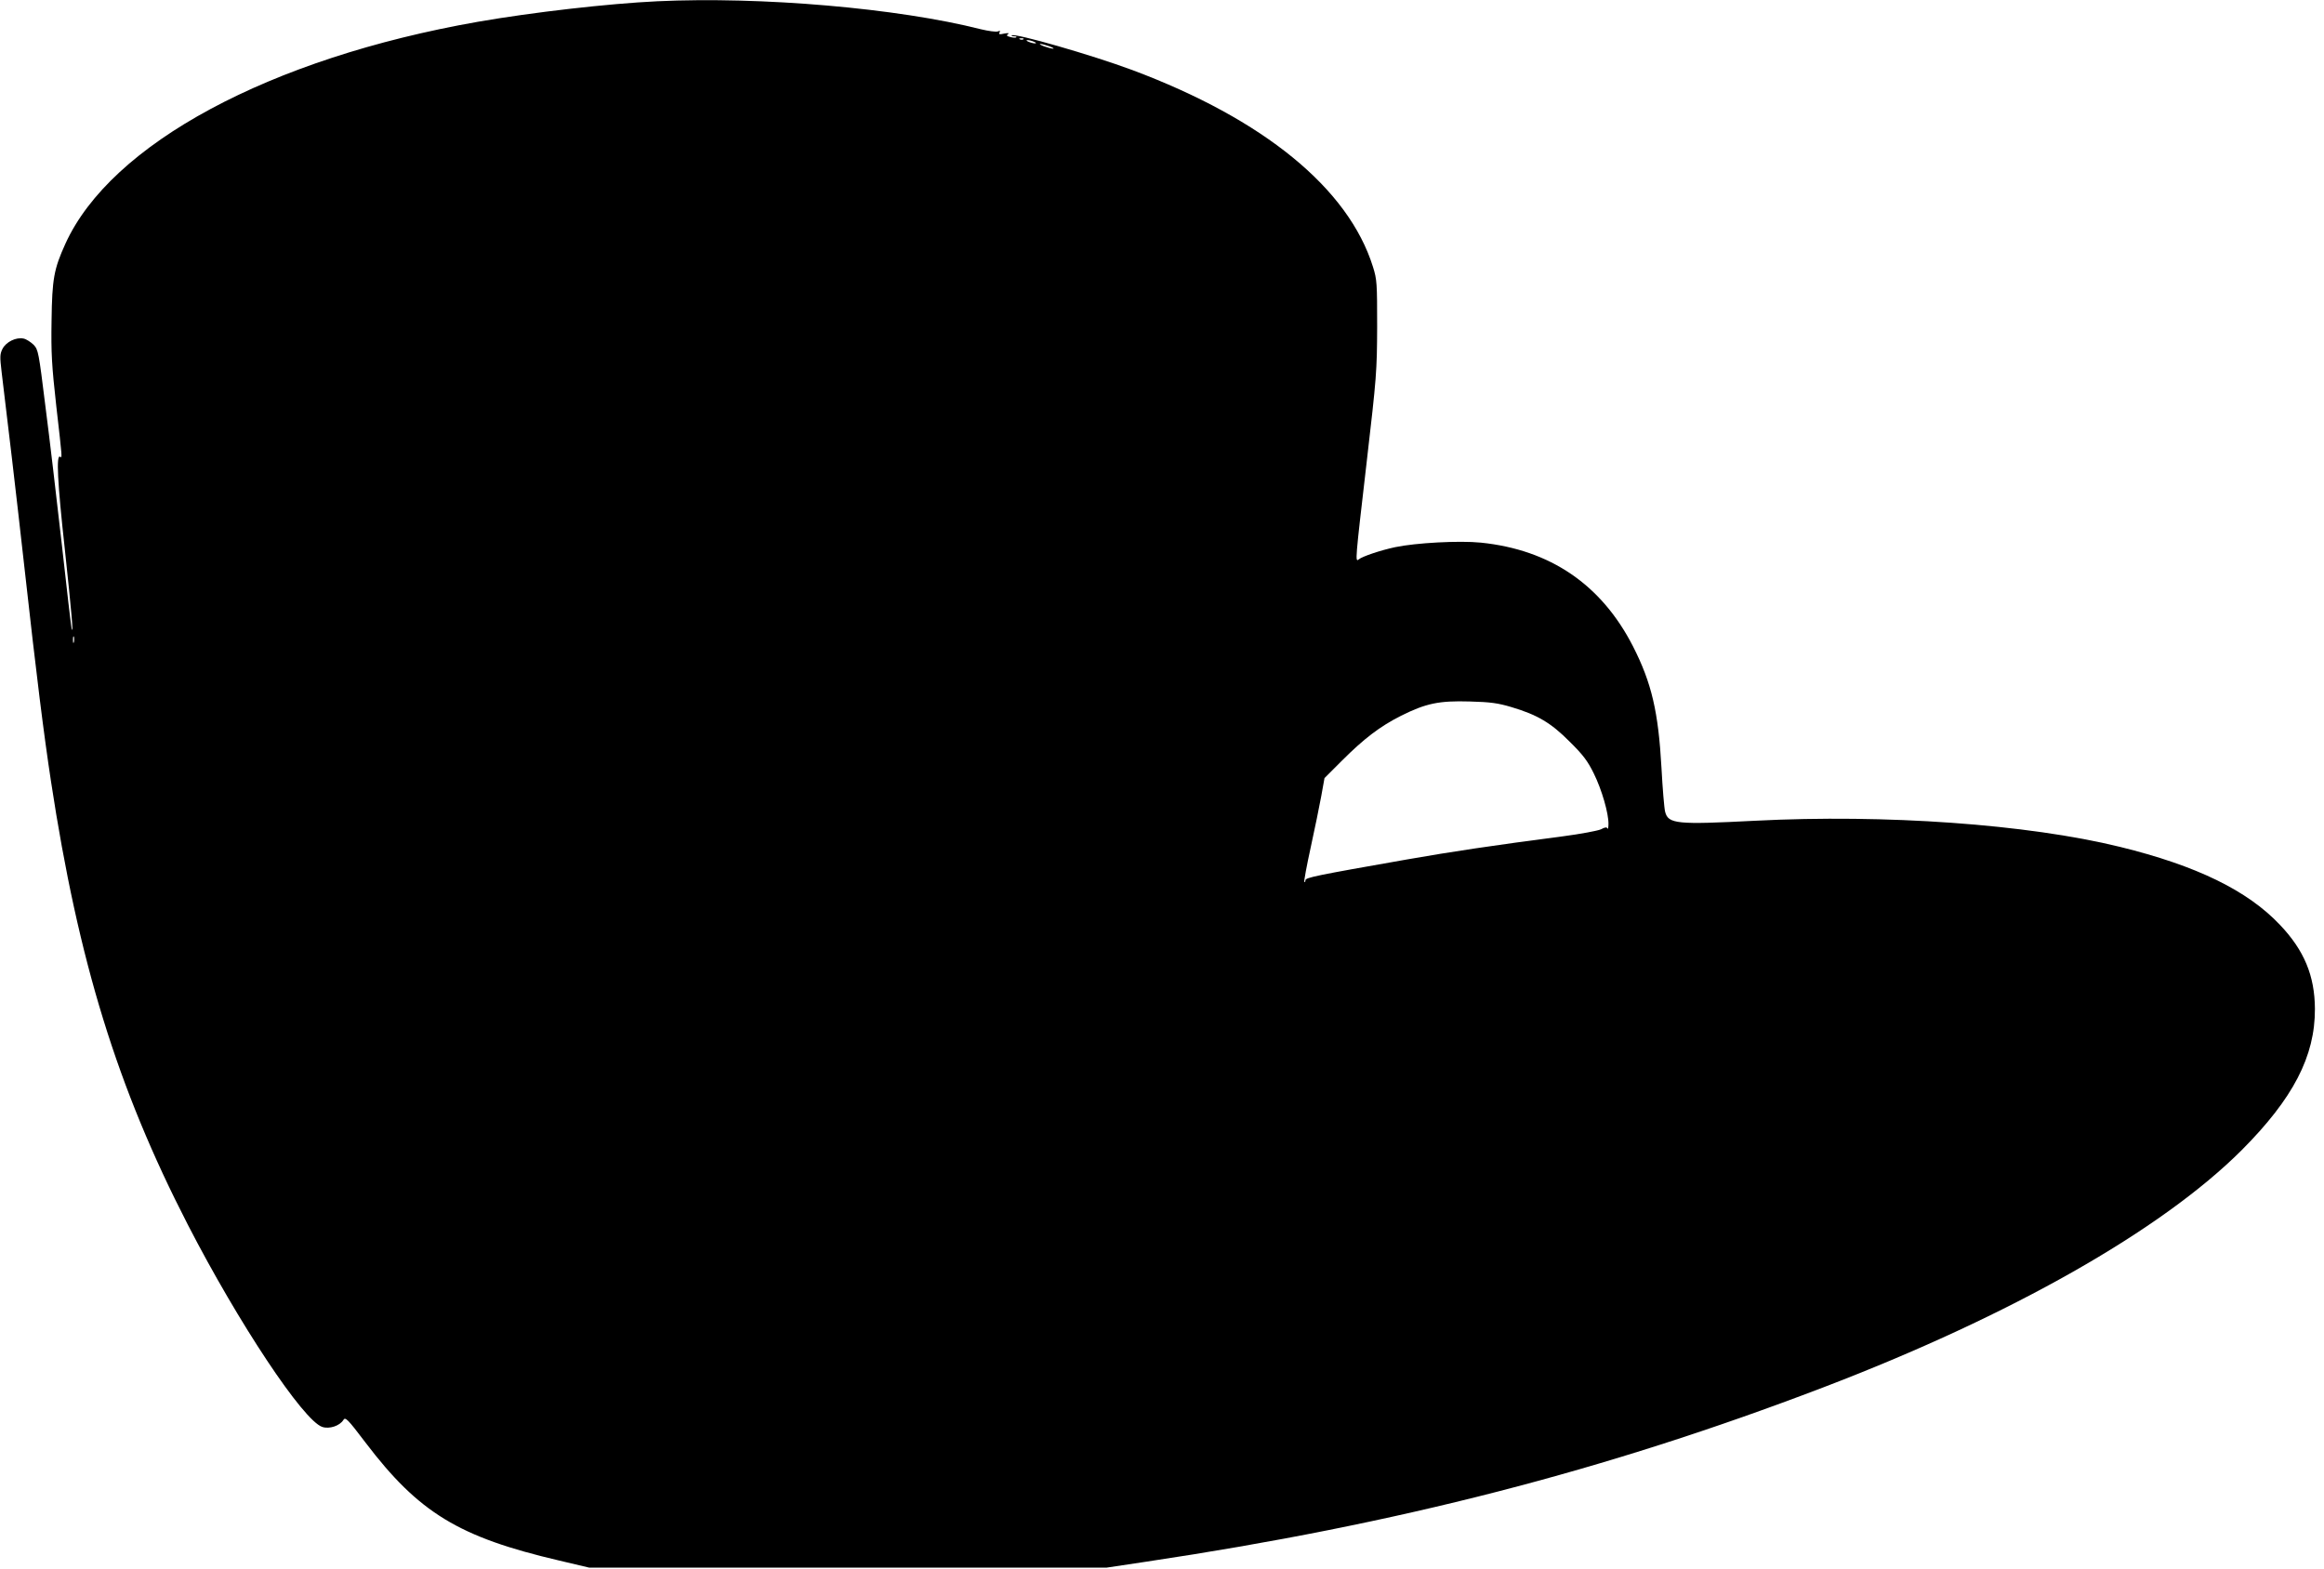 <?xml version="1.0" standalone="no"?>
<!DOCTYPE svg PUBLIC "-//W3C//DTD SVG 20010904//EN"
 "http://www.w3.org/TR/2001/REC-SVG-20010904/DTD/svg10.dtd">
<svg version="1.0" xmlns="http://www.w3.org/2000/svg"
 width="1280pt" height="864pt" viewBox="0 0 1280 864"
 preserveAspectRatio="xMidYMid meet">
<g transform="translate(0,864) scale(0.1,-0.1)"
fill="#000000" stroke="none">
<path d="M3620 8633 c-271 -13 -683 -60 -988 -113 -1146 -201 -2022 -672
-2272 -1223 -63 -139 -73 -193 -76 -422 -3 -180 1 -247 26 -472 34 -297 33
-286 21 -279 -22 14 -15 -137 26 -509 38 -353 49 -484 37 -435 -2 8 -27 218
-54 465 -28 248 -68 589 -90 758 -37 299 -39 310 -65 338 -16 15 -40 31 -55
34 -41 9 -96 -18 -116 -56 -15 -30 -15 -44 -5 -129 32 -262 76 -633 126 -1080
67 -602 106 -912 146 -1175 151 -993 365 -1686 753 -2440 280 -544 637 -1081
741 -1115 39 -13 96 6 116 38 11 18 22 8 122 -124 294 -387 514 -521 1067
-650 l165 -39 1425 0 1425 0 220 33 c1384 207 2526 501 3725 959 1034 395
1864 866 2306 1307 284 285 405 517 404 779 -1 182 -59 322 -192 462 -179 190
-461 327 -881 430 -509 125 -1293 181 -2012 144 -430 -22 -477 -18 -494 50 -5
20 -14 128 -20 241 -17 308 -54 468 -157 670 -174 340 -456 532 -838 571 -118
12 -358 -1 -472 -25 -80 -17 -181 -51 -200 -67 -21 -17 -20 -11 43 533 55 474
57 503 58 748 0 240 -1 260 -23 330 -135 432 -601 813 -1325 1084 -223 83
-650 206 -665 191 -3 -3 3 -5 13 -5 10 0 16 -2 13 -5 -3 -4 -18 -3 -33 1 -20
5 -24 9 -13 16 8 6 1 7 -21 3 -26 -6 -32 -4 -26 6 6 9 3 11 -9 6 -10 -4 -52 2
-94 12 -457 116 -1210 181 -1782 154z m2017 -209 c-3 -3 -12 -4 -19 -1 -8 3
-5 6 6 6 11 1 17 -2 13 -5z m58 -14 c13 -5 14 -9 5 -9 -8 0 -24 4 -35 9 -13 5
-14 9 -5 9 8 0 24 -4 35 -9z m85 -25 c19 -7 28 -13 20 -13 -8 0 -31 6 -50 13
-19 7 -28 13 -20 13 8 0 31 -6 50 -13z m-5373 -3282 c-3 -10 -5 -4 -5 12 0 17
2 24 5 18 2 -7 2 -21 0 -30z m7918 -358 c141 -42 217 -86 320 -190 74 -73 99
-106 133 -175 45 -91 82 -221 81 -279 0 -20 -3 -31 -5 -25 -4 9 -14 8 -36 -4
-17 -8 -113 -26 -212 -39 -385 -50 -610 -84 -856 -127 -507 -89 -560 -100
-560 -115 0 -8 -3 -12 -6 -9 -3 4 13 89 35 190 22 100 48 228 58 282 l18 100
96 96 c122 122 210 189 325 247 138 69 210 84 379 79 115 -3 156 -9 230 -31z"/>
</g>
</svg>
